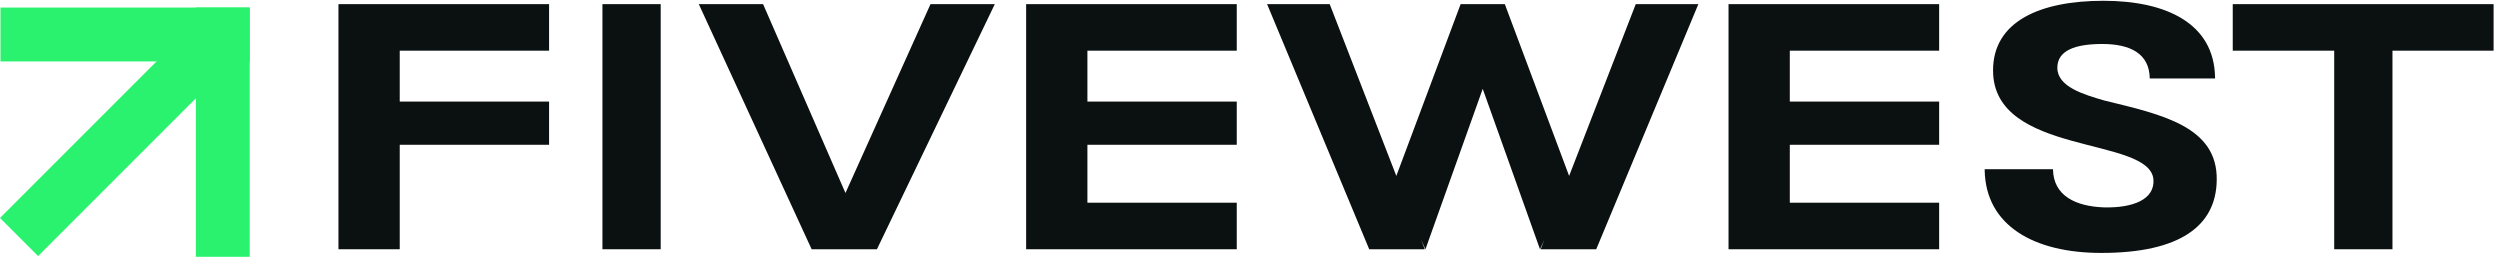 <svg width="331" height="34" viewBox="0 0 331 34" fill="none" xmlns="http://www.w3.org/2000/svg">
<rect x="25.929" y="1" width="7.135" height="33" fill="#2AF26E"/>
<rect x="33.063" y="1" width="7.135" height="33" transform="rotate(90 33.063 1)" fill="#2AF26E"/>
<rect x="27.083" y="1.775" width="7.135" height="38.301" transform="rotate(45 27.083 1.775)" fill="#2AF26E"/>
<path d="M309.049 33V6.71H295.616V0.548H330.152V6.71H316.763V33H309.049Z" fill="#0B1111"/>
<path d="M284.628 10.39C284.584 7.065 282.012 5.824 278.333 5.824C274.786 5.824 272.392 6.666 272.392 8.971C272.392 11.498 275.894 12.518 278.643 13.316C286.313 15.178 293.628 16.774 293.495 23.867C293.406 29.897 288.662 33.488 278.2 33.488C269.333 33.488 262.904 29.897 262.771 22.537V22.404H271.816C271.86 25.951 274.875 27.325 278.554 27.458C282.367 27.547 285.293 26.439 285.116 23.779C284.672 17.971 263.88 20.72 263.88 9.326C263.88 2.809 270.131 0.104 278.51 0.104C286.845 0.104 293.14 3.119 293.273 10.213V10.39H284.628Z" fill="#0B1111"/>
<path d="M228.857 33V0.548H256.743V6.71H236.97V13.449H256.743V19.168H236.97V26.838H256.743V33H228.857Z" fill="#0B1111"/>
<path d="M181.283 33L167.762 0.548H176.052L184.874 23.291L193.386 0.548H199.239L207.751 23.291L216.573 0.548H224.863L211.342 33H203.982L204.47 31.759L203.894 33L196.312 11.764L188.731 33L188.155 31.759L188.643 33H181.283Z" fill="#0B1111"/>
<path d="M135.86 33V0.548H163.746V6.71H143.973V13.449H163.746V19.168H143.973V26.838H163.746V33H135.86Z" fill="#0B1111"/>
<path d="M123.199 0.548H131.711L116.106 33H107.461L92.52 0.548H101.033L111.939 25.552L123.199 0.548Z" fill="#0B1111"/>
<path d="M79.762 33V0.548H87.476V33H79.762Z" fill="#0B1111"/>
<path d="M44.812 33V0.548H72.698V6.71H52.925V13.449H72.698V19.168H52.925V33H44.812Z" fill="#0B1111"/>
</svg>
